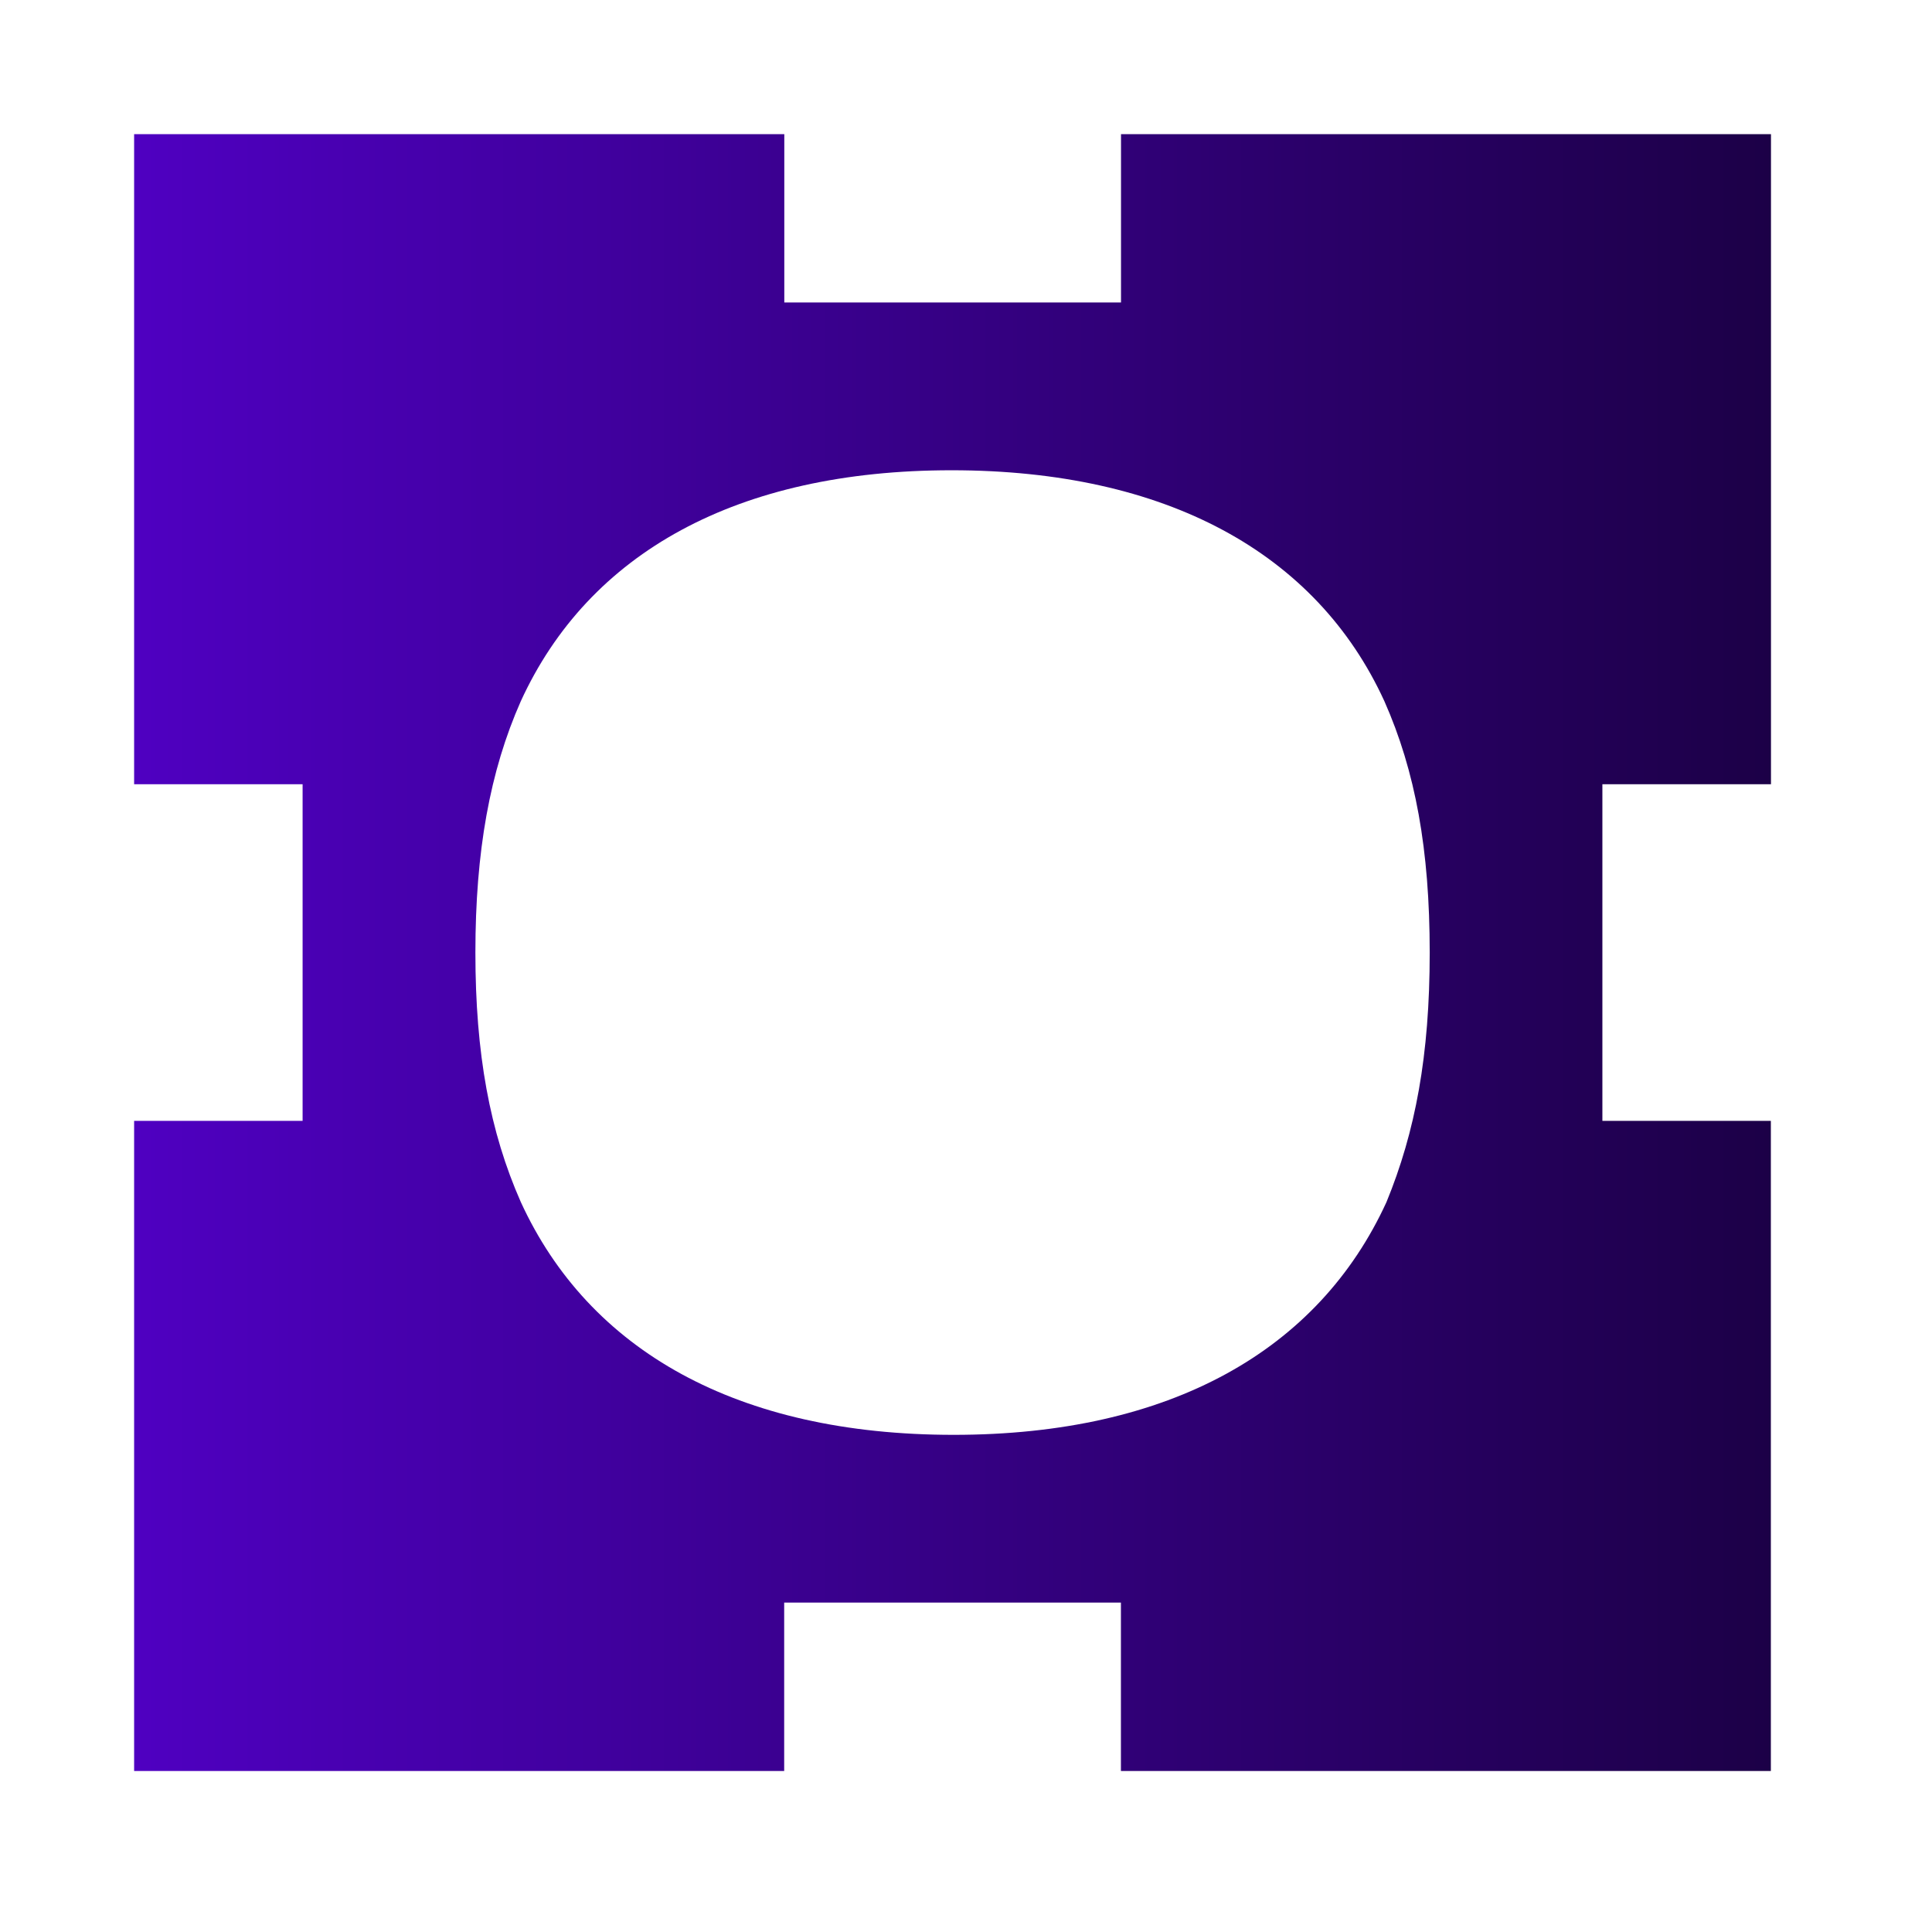 <svg width="64" height="64" viewBox="0 0 64 64" fill="none" xmlns="http://www.w3.org/2000/svg">
<g id="Frame 625">
<path id="Vector" d="M58.666 25.979V4.445H37.135V10.019H25.981V4.445H4.443V25.979H10.024V37.13H4.443V58.667H25.977V53.087H37.132V58.667H58.662V37.13H53.081V25.979H58.662H58.666ZM45.929 39.82C43.677 44.736 38.762 47.531 31.591 47.531C24.42 47.531 19.508 44.736 17.253 39.82C16.226 37.495 15.748 34.904 15.748 31.556C15.748 28.209 16.226 25.544 17.253 23.227C19.505 18.311 24.42 15.578 31.522 15.578C38.623 15.578 43.608 18.311 45.859 23.227C46.886 25.544 47.361 28.143 47.361 31.556C47.361 34.97 46.883 37.495 45.929 39.82Z" fill="url(#paint0_linear_792_155550)"/>
</g>
<defs>
<linearGradient id="paint0_linear_792_155550" x1="4.443" y1="31.556" x2="58.666" y2="31.556" gradientUnits="userSpaceOnUse">
<stop stop-color="#4F00C1"/>
<stop offset="1" stop-color="#1C0047"/>
</linearGradient>
</defs>
</svg>
